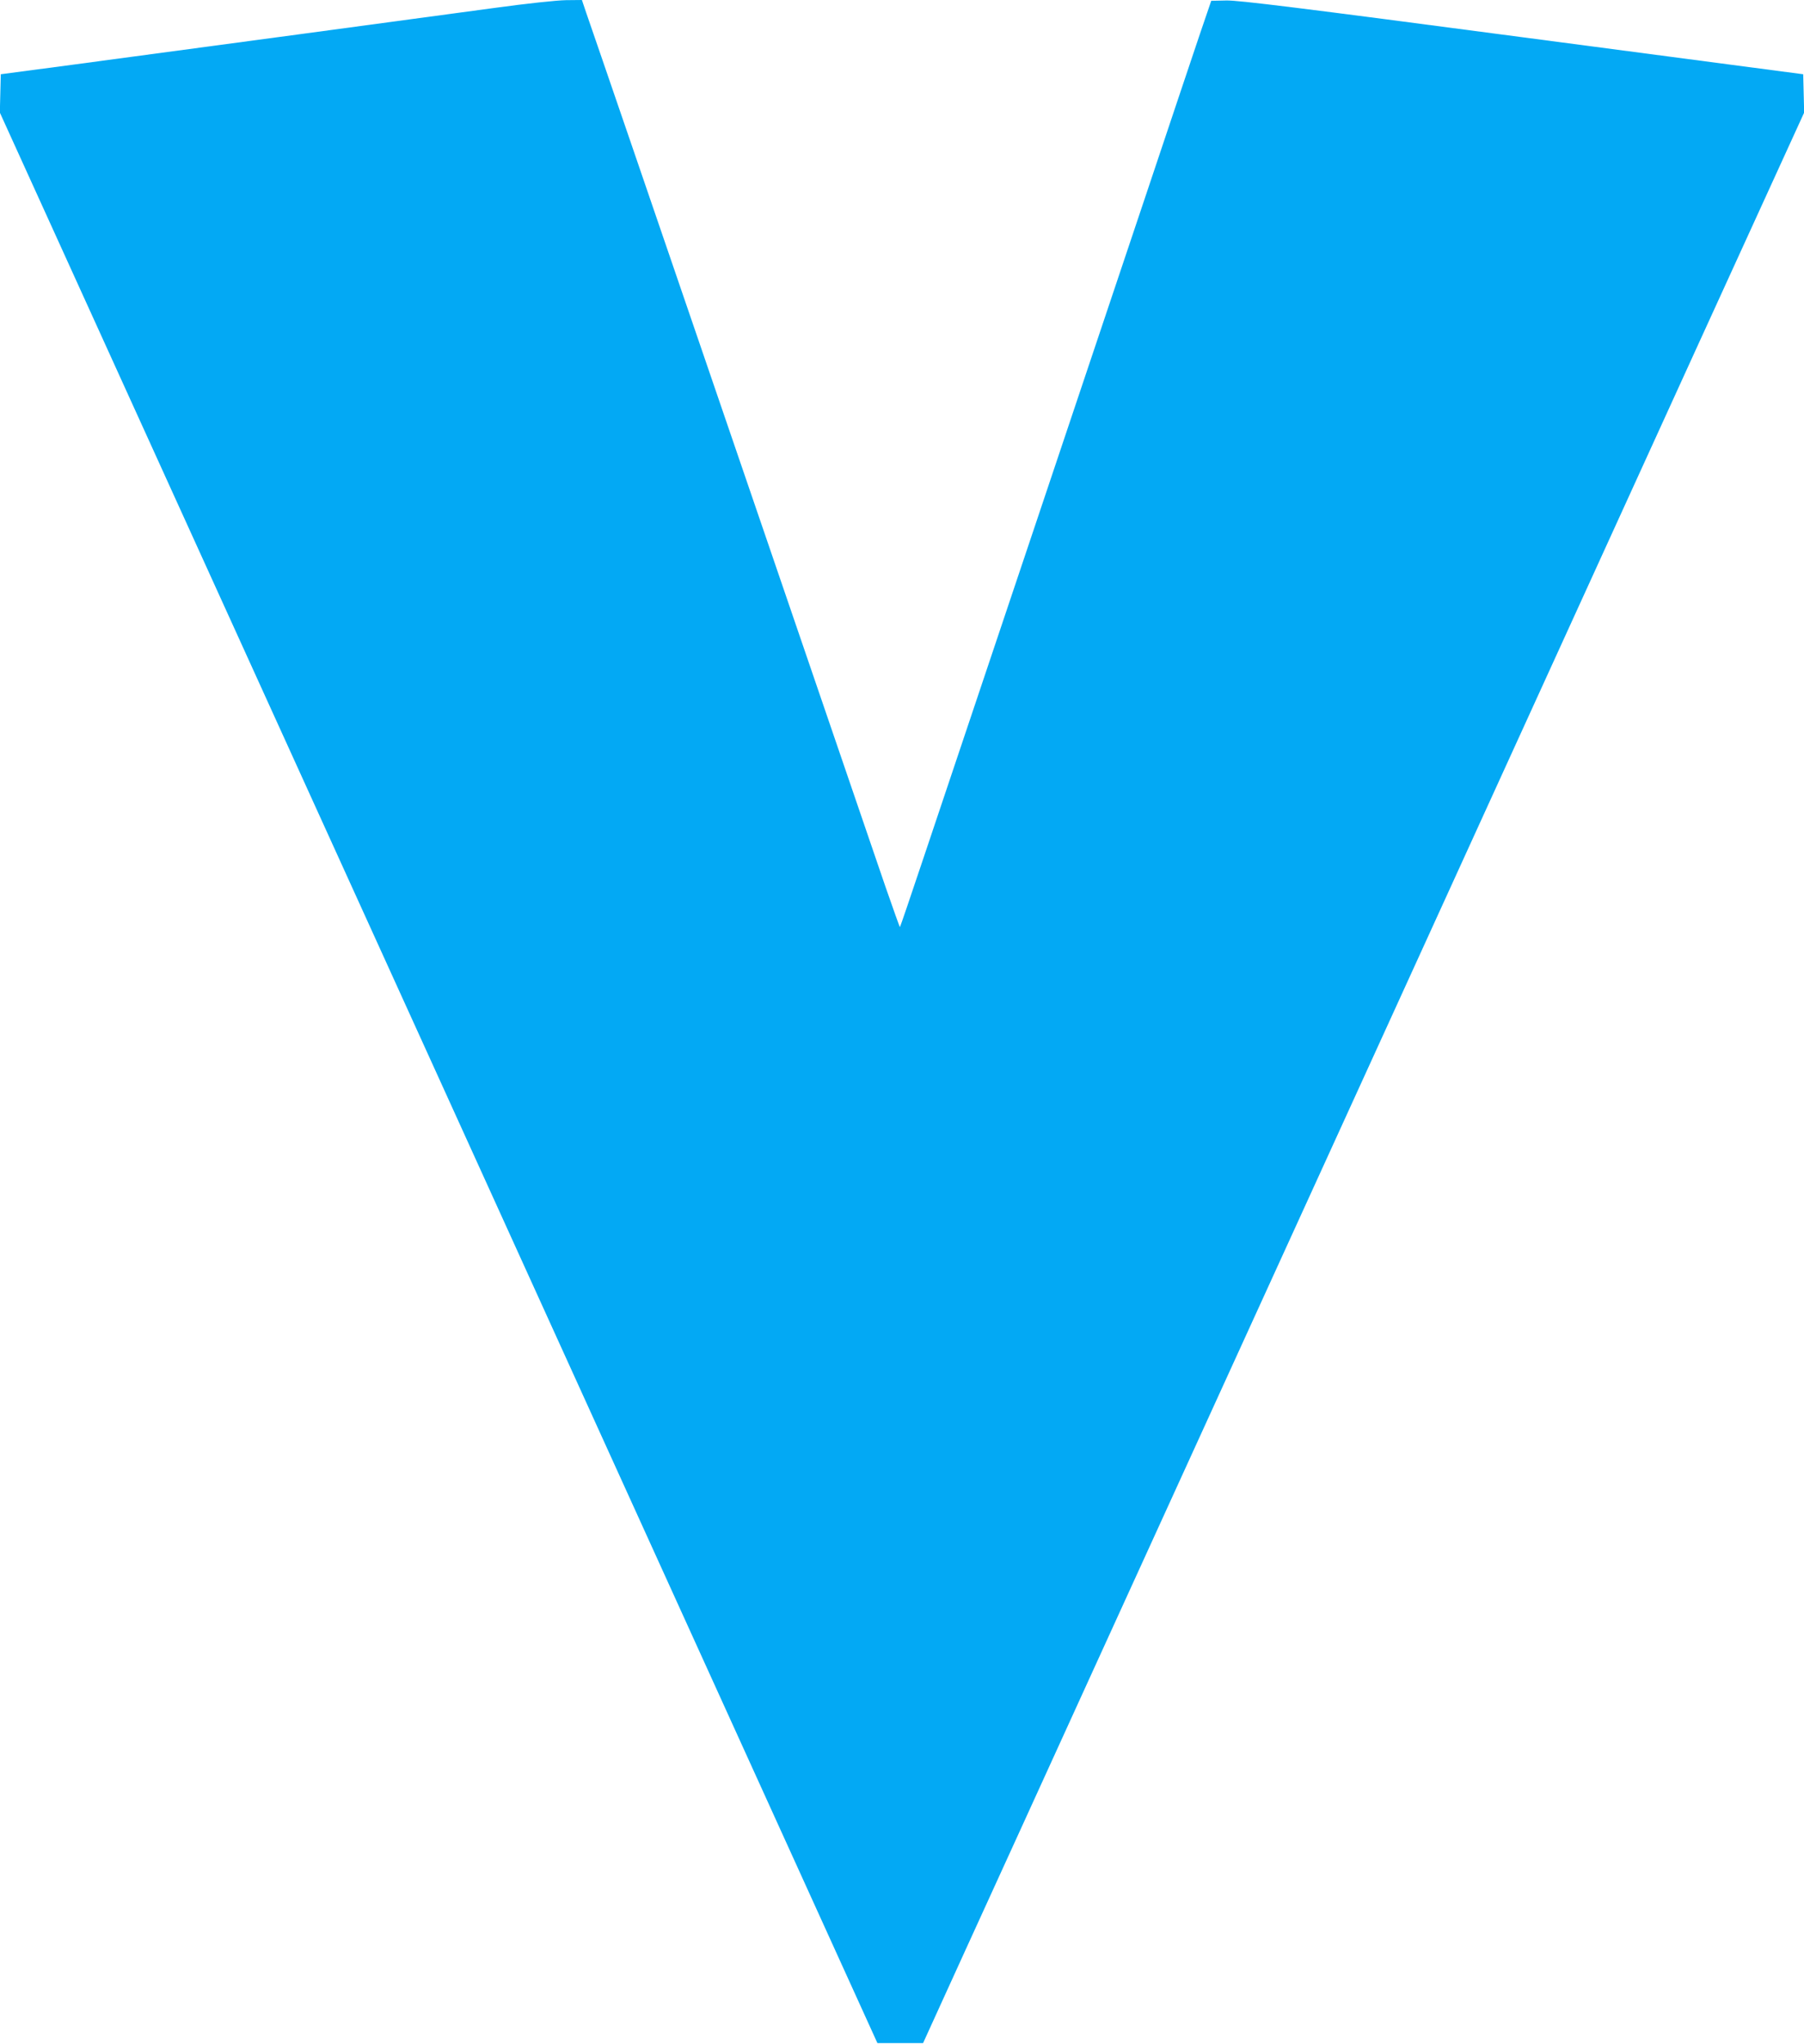 <?xml version="1.0" standalone="no"?>
<!DOCTYPE svg PUBLIC "-//W3C//DTD SVG 20010904//EN"
 "http://www.w3.org/TR/2001/REC-SVG-20010904/DTD/svg10.dtd">
<svg version="1.0" xmlns="http://www.w3.org/2000/svg"
 width="1130pt" height="1280pt" viewBox="0 0 1130 1280"
 preserveAspectRatio="xMidYMid meet">
<g transform="translate(0,1280) scale(0.1,-0.1)"
fill="#03a9f4" stroke="none">
<path d="M3095 12750 c-409 -56 -1967 -265 -2630 -354 l-460 -61 -3 -120 -3
-120 2749 -6045 2748 -6045 143 0 143 0 262 575 c145 316 508 1113 808 1770
732 1602 2960 6484 3784 8290 l665 1455 -3 120 -3 120 -1760 232 c-1392 184
-1780 232 -1854 230 l-94 -2 -70 -205 c-38 -113 -190 -565 -337 -1005 -277
-828 -1138 -3391 -1394 -4154 -80 -239 -147 -436 -149 -437 -1 -2 -42 113 -91
254 -48 141 -199 583 -336 982 -137 399 -334 976 -439 1283 -105 306 -276 806
-380 1110 -104 303 -302 881 -439 1282 -138 402 -263 767 -279 812 l-28 83
-100 -1 c-58 -1 -247 -21 -450 -49z"/>
</g>
</svg>
